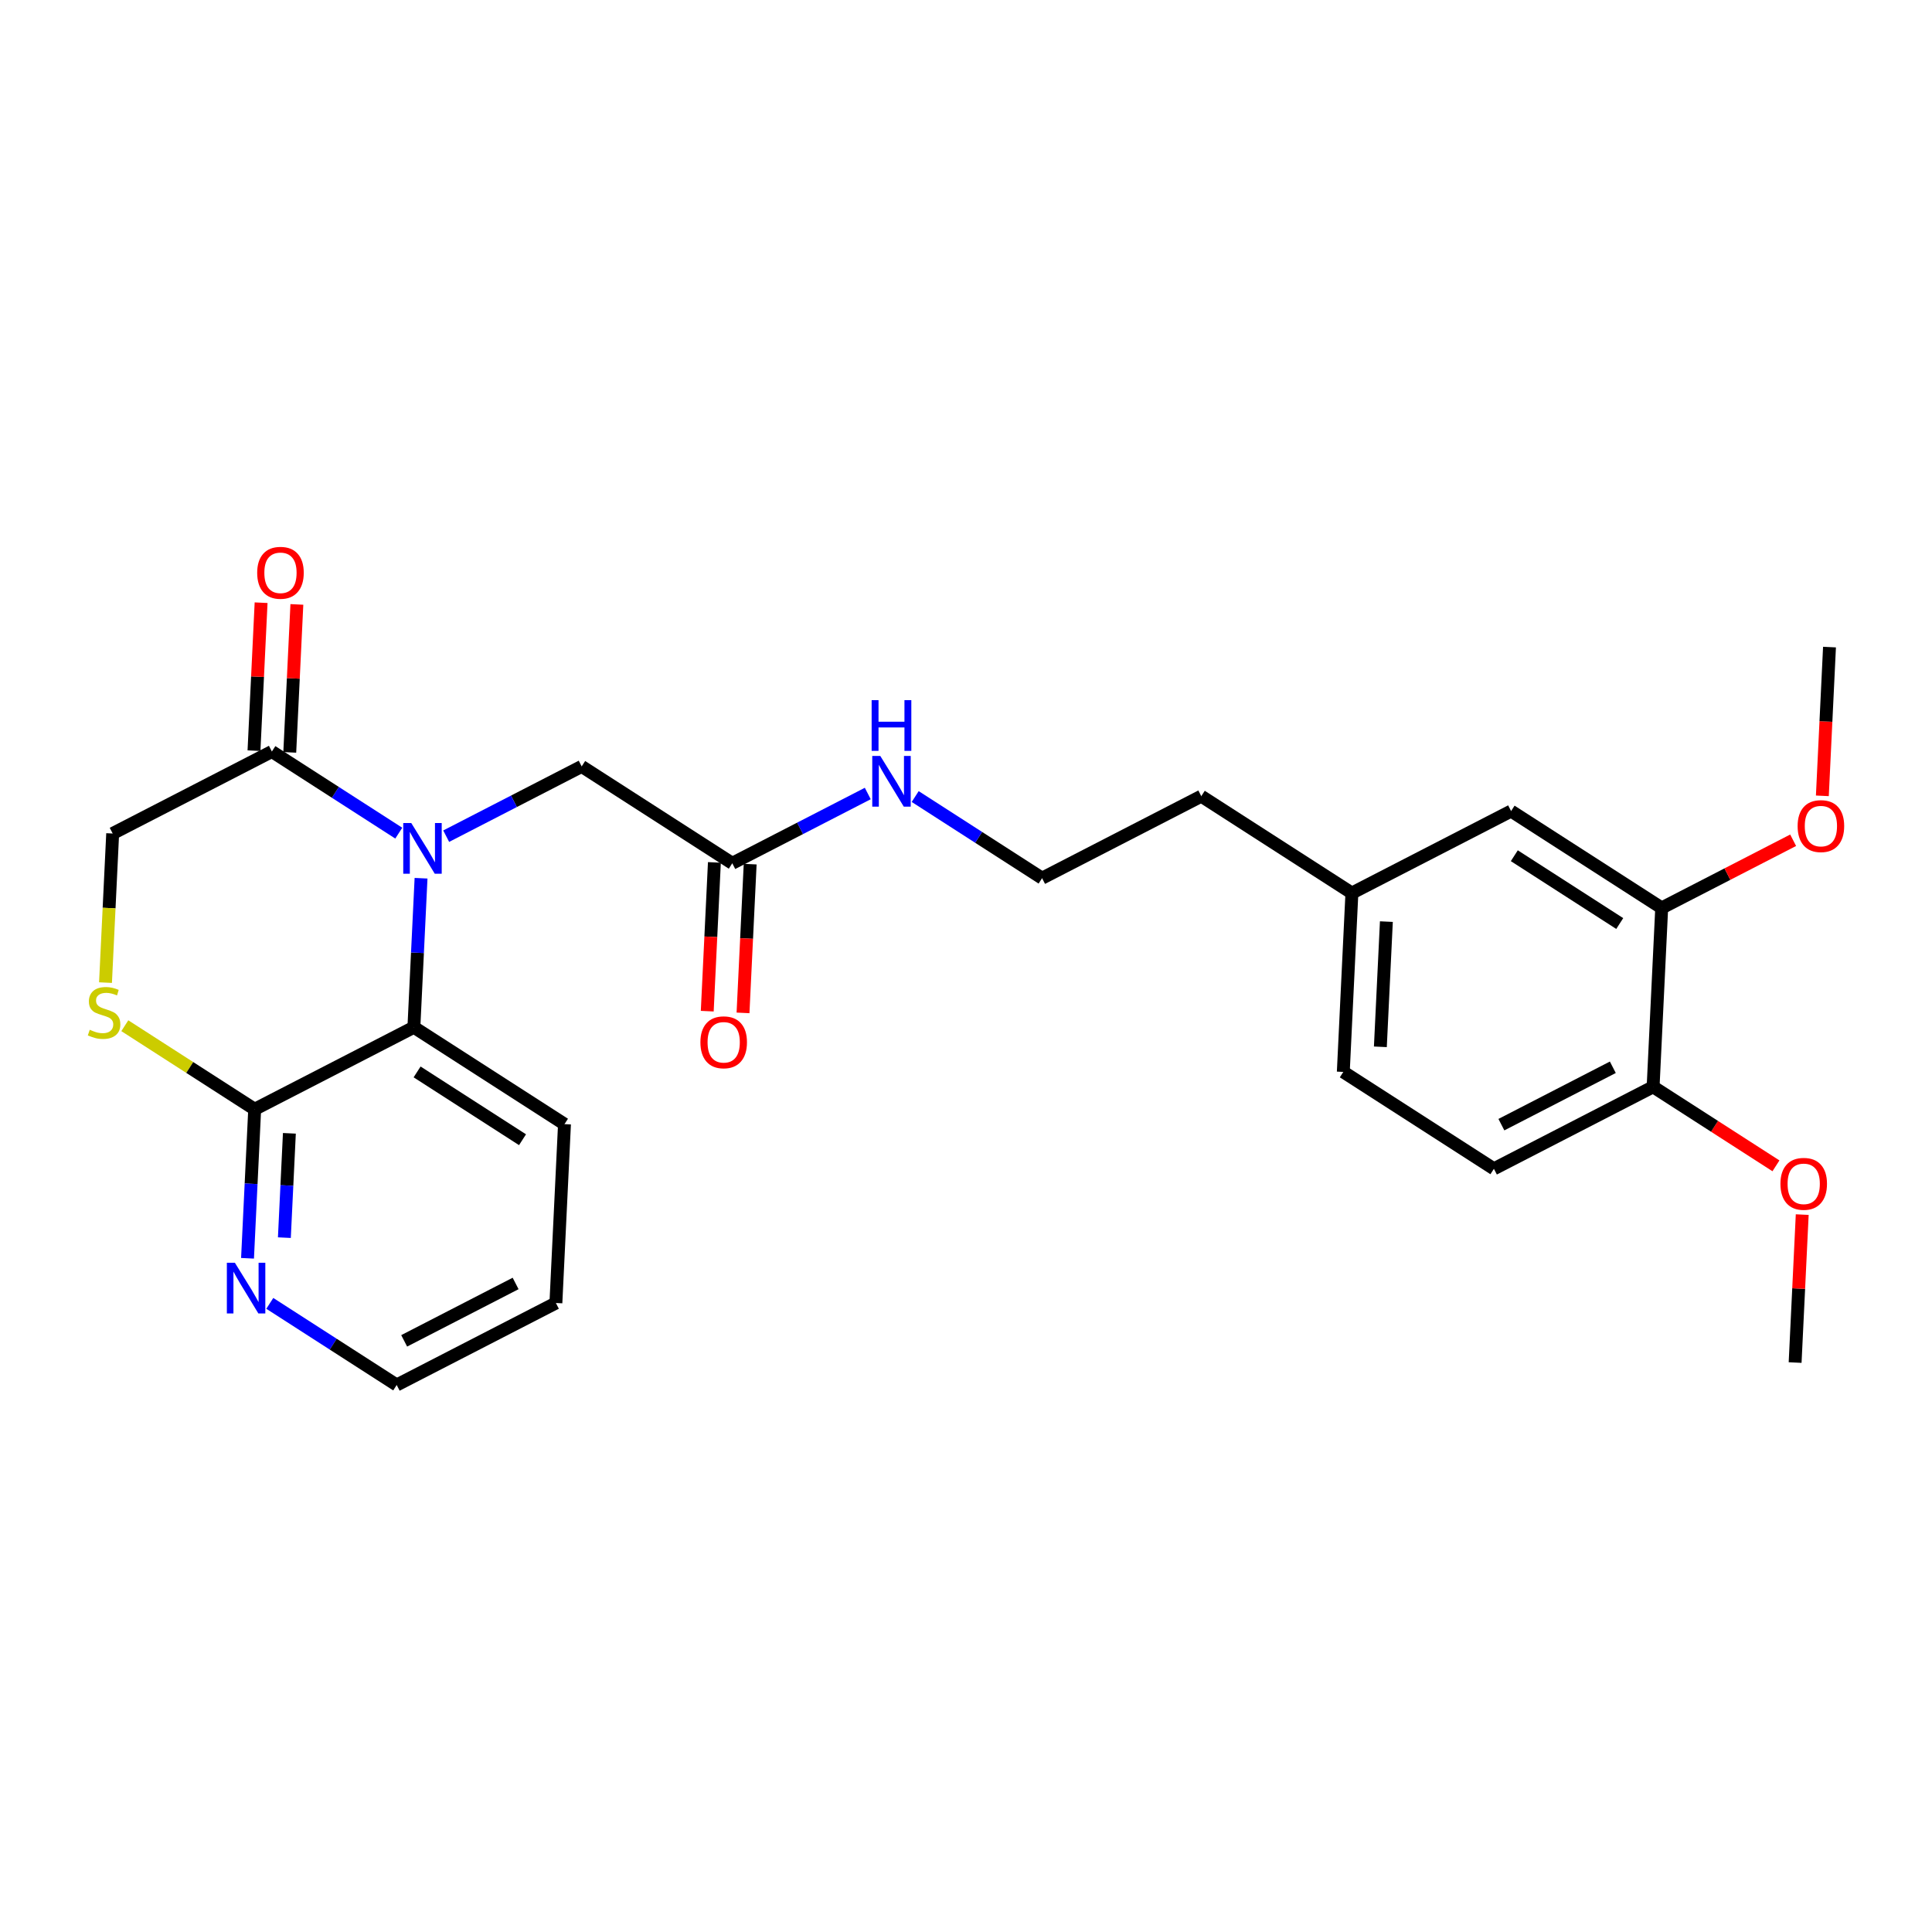 <?xml version='1.0' encoding='iso-8859-1'?>
<svg version='1.1' baseProfile='full'
              xmlns='http://www.w3.org/2000/svg'
                      xmlns:rdkit='http://www.rdkit.org/xml'
                      xmlns:xlink='http://www.w3.org/1999/xlink'
                  xml:space='preserve'
width='300px' height='300px' viewBox='0 0 300 300'>
<!-- END OF HEADER -->
<rect style='opacity:1.0;fill:#FFFFFF;stroke:none' width='300' height='300' x='0' y='0'> </rect>
<rect style='opacity:1.0;fill:#FFFFFF;stroke:none' width='300' height='300' x='0' y='0'> </rect>
<path class='bond-0 atom-0 atom-1' d='M 278.745,211.577 L 279.297,200.089' style='fill:none;fill-rule:evenodd;stroke:#000000;stroke-width:2.0px;stroke-linecap:butt;stroke-linejoin:miter;stroke-opacity:1' />
<path class='bond-0 atom-0 atom-1' d='M 279.297,200.089 L 279.849,188.602' style='fill:none;fill-rule:evenodd;stroke:#FF0000;stroke-width:2.0px;stroke-linecap:butt;stroke-linejoin:miter;stroke-opacity:1' />
<path class='bond-1 atom-1 atom-2' d='M 275.769,181.03 L 266.231,174.895' style='fill:none;fill-rule:evenodd;stroke:#FF0000;stroke-width:2.0px;stroke-linecap:butt;stroke-linejoin:miter;stroke-opacity:1' />
<path class='bond-1 atom-1 atom-2' d='M 266.231,174.895 L 256.694,168.76' style='fill:none;fill-rule:evenodd;stroke:#000000;stroke-width:2.0px;stroke-linecap:butt;stroke-linejoin:miter;stroke-opacity:1' />
<path class='bond-2 atom-2 atom-3' d='M 256.694,168.76 L 231.973,181.491' style='fill:none;fill-rule:evenodd;stroke:#000000;stroke-width:2.0px;stroke-linecap:butt;stroke-linejoin:miter;stroke-opacity:1' />
<path class='bond-2 atom-2 atom-3' d='M 250.439,165.725 L 233.135,174.637' style='fill:none;fill-rule:evenodd;stroke:#000000;stroke-width:2.0px;stroke-linecap:butt;stroke-linejoin:miter;stroke-opacity:1' />
<path class='bond-26 atom-24 atom-2' d='M 258.028,140.985 L 256.694,168.76' style='fill:none;fill-rule:evenodd;stroke:#000000;stroke-width:2.0px;stroke-linecap:butt;stroke-linejoin:miter;stroke-opacity:1' />
<path class='bond-3 atom-3 atom-4' d='M 231.973,181.491 L 208.587,166.448' style='fill:none;fill-rule:evenodd;stroke:#000000;stroke-width:2.0px;stroke-linecap:butt;stroke-linejoin:miter;stroke-opacity:1' />
<path class='bond-4 atom-4 atom-5' d='M 208.587,166.448 L 209.922,138.674' style='fill:none;fill-rule:evenodd;stroke:#000000;stroke-width:2.0px;stroke-linecap:butt;stroke-linejoin:miter;stroke-opacity:1' />
<path class='bond-4 atom-4 atom-5' d='M 214.342,162.549 L 215.276,143.107' style='fill:none;fill-rule:evenodd;stroke:#000000;stroke-width:2.0px;stroke-linecap:butt;stroke-linejoin:miter;stroke-opacity:1' />
<path class='bond-5 atom-5 atom-6' d='M 209.922,138.674 L 186.536,123.63' style='fill:none;fill-rule:evenodd;stroke:#000000;stroke-width:2.0px;stroke-linecap:butt;stroke-linejoin:miter;stroke-opacity:1' />
<path class='bond-22 atom-5 atom-23' d='M 209.922,138.674 L 234.642,125.942' style='fill:none;fill-rule:evenodd;stroke:#000000;stroke-width:2.0px;stroke-linecap:butt;stroke-linejoin:miter;stroke-opacity:1' />
<path class='bond-6 atom-6 atom-7' d='M 186.536,123.63 L 161.815,136.362' style='fill:none;fill-rule:evenodd;stroke:#000000;stroke-width:2.0px;stroke-linecap:butt;stroke-linejoin:miter;stroke-opacity:1' />
<path class='bond-7 atom-7 atom-8' d='M 161.815,136.362 L 151.963,130.024' style='fill:none;fill-rule:evenodd;stroke:#000000;stroke-width:2.0px;stroke-linecap:butt;stroke-linejoin:miter;stroke-opacity:1' />
<path class='bond-7 atom-7 atom-8' d='M 151.963,130.024 L 142.111,123.687' style='fill:none;fill-rule:evenodd;stroke:#0000FF;stroke-width:2.0px;stroke-linecap:butt;stroke-linejoin:miter;stroke-opacity:1' />
<path class='bond-8 atom-8 atom-9' d='M 134.748,123.215 L 124.228,128.632' style='fill:none;fill-rule:evenodd;stroke:#0000FF;stroke-width:2.0px;stroke-linecap:butt;stroke-linejoin:miter;stroke-opacity:1' />
<path class='bond-8 atom-8 atom-9' d='M 124.228,128.632 L 113.709,134.05' style='fill:none;fill-rule:evenodd;stroke:#000000;stroke-width:2.0px;stroke-linecap:butt;stroke-linejoin:miter;stroke-opacity:1' />
<path class='bond-9 atom-9 atom-10' d='M 110.931,133.916 L 110.376,145.465' style='fill:none;fill-rule:evenodd;stroke:#000000;stroke-width:2.0px;stroke-linecap:butt;stroke-linejoin:miter;stroke-opacity:1' />
<path class='bond-9 atom-9 atom-10' d='M 110.376,145.465 L 109.821,157.014' style='fill:none;fill-rule:evenodd;stroke:#FF0000;stroke-width:2.0px;stroke-linecap:butt;stroke-linejoin:miter;stroke-opacity:1' />
<path class='bond-9 atom-9 atom-10' d='M 116.486,134.183 L 115.931,145.732' style='fill:none;fill-rule:evenodd;stroke:#000000;stroke-width:2.0px;stroke-linecap:butt;stroke-linejoin:miter;stroke-opacity:1' />
<path class='bond-9 atom-9 atom-10' d='M 115.931,145.732 L 115.376,157.281' style='fill:none;fill-rule:evenodd;stroke:#FF0000;stroke-width:2.0px;stroke-linecap:butt;stroke-linejoin:miter;stroke-opacity:1' />
<path class='bond-10 atom-9 atom-11' d='M 113.709,134.05 L 90.323,119.007' style='fill:none;fill-rule:evenodd;stroke:#000000;stroke-width:2.0px;stroke-linecap:butt;stroke-linejoin:miter;stroke-opacity:1' />
<path class='bond-11 atom-11 atom-12' d='M 90.323,119.007 L 79.803,124.425' style='fill:none;fill-rule:evenodd;stroke:#000000;stroke-width:2.0px;stroke-linecap:butt;stroke-linejoin:miter;stroke-opacity:1' />
<path class='bond-11 atom-11 atom-12' d='M 79.803,124.425 L 69.284,129.842' style='fill:none;fill-rule:evenodd;stroke:#0000FF;stroke-width:2.0px;stroke-linecap:butt;stroke-linejoin:miter;stroke-opacity:1' />
<path class='bond-12 atom-12 atom-13' d='M 61.921,129.37 L 52.069,123.033' style='fill:none;fill-rule:evenodd;stroke:#0000FF;stroke-width:2.0px;stroke-linecap:butt;stroke-linejoin:miter;stroke-opacity:1' />
<path class='bond-12 atom-12 atom-13' d='M 52.069,123.033 L 42.217,116.695' style='fill:none;fill-rule:evenodd;stroke:#000000;stroke-width:2.0px;stroke-linecap:butt;stroke-linejoin:miter;stroke-opacity:1' />
<path class='bond-27 atom-22 atom-12' d='M 64.268,159.512 L 64.824,147.942' style='fill:none;fill-rule:evenodd;stroke:#000000;stroke-width:2.0px;stroke-linecap:butt;stroke-linejoin:miter;stroke-opacity:1' />
<path class='bond-27 atom-22 atom-12' d='M 64.824,147.942 L 65.38,136.371' style='fill:none;fill-rule:evenodd;stroke:#0000FF;stroke-width:2.0px;stroke-linecap:butt;stroke-linejoin:miter;stroke-opacity:1' />
<path class='bond-13 atom-13 atom-14' d='M 44.994,116.829 L 45.546,105.341' style='fill:none;fill-rule:evenodd;stroke:#000000;stroke-width:2.0px;stroke-linecap:butt;stroke-linejoin:miter;stroke-opacity:1' />
<path class='bond-13 atom-13 atom-14' d='M 45.546,105.341 L 46.098,93.854' style='fill:none;fill-rule:evenodd;stroke:#FF0000;stroke-width:2.0px;stroke-linecap:butt;stroke-linejoin:miter;stroke-opacity:1' />
<path class='bond-13 atom-13 atom-14' d='M 39.439,116.562 L 39.991,105.074' style='fill:none;fill-rule:evenodd;stroke:#000000;stroke-width:2.0px;stroke-linecap:butt;stroke-linejoin:miter;stroke-opacity:1' />
<path class='bond-13 atom-13 atom-14' d='M 39.991,105.074 L 40.543,93.587' style='fill:none;fill-rule:evenodd;stroke:#FF0000;stroke-width:2.0px;stroke-linecap:butt;stroke-linejoin:miter;stroke-opacity:1' />
<path class='bond-14 atom-13 atom-15' d='M 42.217,116.695 L 17.496,129.426' style='fill:none;fill-rule:evenodd;stroke:#000000;stroke-width:2.0px;stroke-linecap:butt;stroke-linejoin:miter;stroke-opacity:1' />
<path class='bond-15 atom-15 atom-16' d='M 17.496,129.426 L 16.94,141.003' style='fill:none;fill-rule:evenodd;stroke:#000000;stroke-width:2.0px;stroke-linecap:butt;stroke-linejoin:miter;stroke-opacity:1' />
<path class='bond-15 atom-15 atom-16' d='M 16.94,141.003 L 16.383,152.579' style='fill:none;fill-rule:evenodd;stroke:#CCCC00;stroke-width:2.0px;stroke-linecap:butt;stroke-linejoin:miter;stroke-opacity:1' />
<path class='bond-16 atom-16 atom-17' d='M 19.381,159.272 L 29.464,165.758' style='fill:none;fill-rule:evenodd;stroke:#CCCC00;stroke-width:2.0px;stroke-linecap:butt;stroke-linejoin:miter;stroke-opacity:1' />
<path class='bond-16 atom-16 atom-17' d='M 29.464,165.758 L 39.547,172.244' style='fill:none;fill-rule:evenodd;stroke:#000000;stroke-width:2.0px;stroke-linecap:butt;stroke-linejoin:miter;stroke-opacity:1' />
<path class='bond-17 atom-17 atom-18' d='M 39.547,172.244 L 38.991,183.815' style='fill:none;fill-rule:evenodd;stroke:#000000;stroke-width:2.0px;stroke-linecap:butt;stroke-linejoin:miter;stroke-opacity:1' />
<path class='bond-17 atom-17 atom-18' d='M 38.991,183.815 L 38.435,195.385' style='fill:none;fill-rule:evenodd;stroke:#0000FF;stroke-width:2.0px;stroke-linecap:butt;stroke-linejoin:miter;stroke-opacity:1' />
<path class='bond-17 atom-17 atom-18' d='M 44.935,175.982 L 44.546,184.082' style='fill:none;fill-rule:evenodd;stroke:#000000;stroke-width:2.0px;stroke-linecap:butt;stroke-linejoin:miter;stroke-opacity:1' />
<path class='bond-17 atom-17 atom-18' d='M 44.546,184.082 L 44.157,192.181' style='fill:none;fill-rule:evenodd;stroke:#0000FF;stroke-width:2.0px;stroke-linecap:butt;stroke-linejoin:miter;stroke-opacity:1' />
<path class='bond-28 atom-22 atom-17' d='M 64.268,159.512 L 39.547,172.244' style='fill:none;fill-rule:evenodd;stroke:#000000;stroke-width:2.0px;stroke-linecap:butt;stroke-linejoin:miter;stroke-opacity:1' />
<path class='bond-18 atom-18 atom-19' d='M 41.894,202.386 L 51.746,208.724' style='fill:none;fill-rule:evenodd;stroke:#0000FF;stroke-width:2.0px;stroke-linecap:butt;stroke-linejoin:miter;stroke-opacity:1' />
<path class='bond-18 atom-18 atom-19' d='M 51.746,208.724 L 61.598,215.061' style='fill:none;fill-rule:evenodd;stroke:#000000;stroke-width:2.0px;stroke-linecap:butt;stroke-linejoin:miter;stroke-opacity:1' />
<path class='bond-19 atom-19 atom-20' d='M 61.598,215.061 L 86.319,202.33' style='fill:none;fill-rule:evenodd;stroke:#000000;stroke-width:2.0px;stroke-linecap:butt;stroke-linejoin:miter;stroke-opacity:1' />
<path class='bond-19 atom-19 atom-20' d='M 62.76,208.207 L 80.064,199.295' style='fill:none;fill-rule:evenodd;stroke:#000000;stroke-width:2.0px;stroke-linecap:butt;stroke-linejoin:miter;stroke-opacity:1' />
<path class='bond-20 atom-20 atom-21' d='M 86.319,202.33 L 87.653,174.555' style='fill:none;fill-rule:evenodd;stroke:#000000;stroke-width:2.0px;stroke-linecap:butt;stroke-linejoin:miter;stroke-opacity:1' />
<path class='bond-21 atom-21 atom-22' d='M 87.653,174.555 L 64.268,159.512' style='fill:none;fill-rule:evenodd;stroke:#000000;stroke-width:2.0px;stroke-linecap:butt;stroke-linejoin:miter;stroke-opacity:1' />
<path class='bond-21 atom-21 atom-22' d='M 81.137,176.976 L 64.767,166.446' style='fill:none;fill-rule:evenodd;stroke:#000000;stroke-width:2.0px;stroke-linecap:butt;stroke-linejoin:miter;stroke-opacity:1' />
<path class='bond-23 atom-23 atom-24' d='M 234.642,125.942 L 258.028,140.985' style='fill:none;fill-rule:evenodd;stroke:#000000;stroke-width:2.0px;stroke-linecap:butt;stroke-linejoin:miter;stroke-opacity:1' />
<path class='bond-23 atom-23 atom-24' d='M 235.142,132.876 L 251.512,143.406' style='fill:none;fill-rule:evenodd;stroke:#000000;stroke-width:2.0px;stroke-linecap:butt;stroke-linejoin:miter;stroke-opacity:1' />
<path class='bond-24 atom-24 atom-25' d='M 258.028,140.985 L 268.234,135.73' style='fill:none;fill-rule:evenodd;stroke:#000000;stroke-width:2.0px;stroke-linecap:butt;stroke-linejoin:miter;stroke-opacity:1' />
<path class='bond-24 atom-24 atom-25' d='M 268.234,135.73 L 278.439,130.474' style='fill:none;fill-rule:evenodd;stroke:#FF0000;stroke-width:2.0px;stroke-linecap:butt;stroke-linejoin:miter;stroke-opacity:1' />
<path class='bond-25 atom-25 atom-26' d='M 282.974,123.577 L 283.529,112.028' style='fill:none;fill-rule:evenodd;stroke:#FF0000;stroke-width:2.0px;stroke-linecap:butt;stroke-linejoin:miter;stroke-opacity:1' />
<path class='bond-25 atom-25 atom-26' d='M 283.529,112.028 L 284.084,100.48' style='fill:none;fill-rule:evenodd;stroke:#000000;stroke-width:2.0px;stroke-linecap:butt;stroke-linejoin:miter;stroke-opacity:1' />
<path  class='atom-1' d='M 276.465 183.825
Q 276.465 181.934, 277.399 180.877
Q 278.333 179.821, 280.079 179.821
Q 281.826 179.821, 282.76 180.877
Q 283.694 181.934, 283.694 183.825
Q 283.694 185.738, 282.749 186.828
Q 281.803 187.907, 280.079 187.907
Q 278.344 187.907, 277.399 186.828
Q 276.465 185.749, 276.465 183.825
M 280.079 187.017
Q 281.281 187.017, 281.926 186.216
Q 282.582 185.404, 282.582 183.825
Q 282.582 182.279, 281.926 181.5
Q 281.281 180.711, 280.079 180.711
Q 278.878 180.711, 278.222 181.489
Q 277.577 182.268, 277.577 183.825
Q 277.577 185.415, 278.222 186.216
Q 278.878 187.017, 280.079 187.017
' fill='#FF0000'/>
<path  class='atom-8' d='M 136.689 117.381
L 139.269 121.552
Q 139.525 121.964, 139.937 122.709
Q 140.348 123.454, 140.37 123.499
L 140.37 117.381
L 141.416 117.381
L 141.416 125.256
L 140.337 125.256
L 137.567 120.696
Q 137.245 120.162, 136.9 119.55
Q 136.566 118.938, 136.466 118.749
L 136.466 125.256
L 135.443 125.256
L 135.443 117.381
L 136.689 117.381
' fill='#0000FF'/>
<path  class='atom-8' d='M 135.348 108.719
L 136.416 108.719
L 136.416 112.067
L 140.443 112.067
L 140.443 108.719
L 141.51 108.719
L 141.51 116.594
L 140.443 116.594
L 140.443 112.957
L 136.416 112.957
L 136.416 116.594
L 135.348 116.594
L 135.348 108.719
' fill='#0000FF'/>
<path  class='atom-10' d='M 108.759 161.846
Q 108.759 159.956, 109.694 158.899
Q 110.628 157.842, 112.374 157.842
Q 114.12 157.842, 115.055 158.899
Q 115.989 159.956, 115.989 161.846
Q 115.989 163.76, 115.044 164.85
Q 114.098 165.928, 112.374 165.928
Q 110.639 165.928, 109.694 164.85
Q 108.759 163.771, 108.759 161.846
M 112.374 165.039
Q 113.575 165.039, 114.22 164.238
Q 114.877 163.426, 114.877 161.846
Q 114.877 160.3, 114.22 159.522
Q 113.575 158.732, 112.374 158.732
Q 111.173 158.732, 110.517 159.511
Q 109.872 160.289, 109.872 161.846
Q 109.872 163.437, 110.517 164.238
Q 111.173 165.039, 112.374 165.039
' fill='#FF0000'/>
<path  class='atom-12' d='M 63.862 127.801
L 66.442 131.972
Q 66.698 132.383, 67.109 133.128
Q 67.521 133.874, 67.543 133.918
L 67.543 127.801
L 68.589 127.801
L 68.589 135.676
L 67.51 135.676
L 64.74 131.115
Q 64.418 130.581, 64.073 129.97
Q 63.739 129.358, 63.639 129.169
L 63.639 135.676
L 62.616 135.676
L 62.616 127.801
L 63.862 127.801
' fill='#0000FF'/>
<path  class='atom-14' d='M 39.936 88.943
Q 39.936 87.052, 40.871 85.996
Q 41.805 84.939, 43.551 84.939
Q 45.297 84.939, 46.232 85.996
Q 47.166 87.052, 47.166 88.943
Q 47.166 90.856, 46.221 91.946
Q 45.275 93.025, 43.551 93.025
Q 41.816 93.025, 40.871 91.946
Q 39.936 90.867, 39.936 88.943
M 43.551 92.135
Q 44.752 92.135, 45.398 91.334
Q 46.054 90.522, 46.054 88.943
Q 46.054 87.397, 45.398 86.618
Q 44.752 85.829, 43.551 85.829
Q 42.35 85.829, 41.694 86.607
Q 41.049 87.386, 41.049 88.943
Q 41.049 90.534, 41.694 91.334
Q 42.35 92.135, 43.551 92.135
' fill='#FF0000'/>
<path  class='atom-16' d='M 13.937 159.903
Q 14.026 159.937, 14.393 160.093
Q 14.76 160.248, 15.16 160.348
Q 15.572 160.437, 15.972 160.437
Q 16.717 160.437, 17.151 160.081
Q 17.585 159.714, 17.585 159.08
Q 17.585 158.647, 17.362 158.38
Q 17.151 158.113, 16.817 157.968
Q 16.484 157.824, 15.928 157.657
Q 15.227 157.445, 14.804 157.245
Q 14.393 157.045, 14.092 156.622
Q 13.803 156.2, 13.803 155.488
Q 13.803 154.498, 14.471 153.886
Q 15.149 153.274, 16.484 153.274
Q 17.396 153.274, 18.43 153.708
L 18.174 154.565
Q 17.229 154.175, 16.517 154.175
Q 15.75 154.175, 15.327 154.498
Q 14.904 154.809, 14.915 155.354
Q 14.915 155.777, 15.127 156.033
Q 15.349 156.289, 15.661 156.433
Q 15.983 156.578, 16.517 156.745
Q 17.229 156.967, 17.652 157.19
Q 18.074 157.412, 18.375 157.868
Q 18.686 158.313, 18.686 159.08
Q 18.686 160.17, 17.952 160.76
Q 17.229 161.338, 16.017 161.338
Q 15.316 161.338, 14.782 161.183
Q 14.259 161.038, 13.636 160.782
L 13.937 159.903
' fill='#CCCC00'/>
<path  class='atom-18' d='M 36.472 196.081
L 39.052 200.252
Q 39.308 200.663, 39.719 201.408
Q 40.131 202.154, 40.153 202.198
L 40.153 196.081
L 41.199 196.081
L 41.199 203.955
L 40.12 203.955
L 37.35 199.395
Q 37.028 198.861, 36.683 198.249
Q 36.349 197.638, 36.249 197.449
L 36.249 203.955
L 35.226 203.955
L 35.226 196.081
L 36.472 196.081
' fill='#0000FF'/>
<path  class='atom-25' d='M 279.134 128.276
Q 279.134 126.385, 280.068 125.329
Q 281.003 124.272, 282.749 124.272
Q 284.495 124.272, 285.429 125.329
Q 286.364 126.385, 286.364 128.276
Q 286.364 130.189, 285.418 131.279
Q 284.473 132.358, 282.749 132.358
Q 281.014 132.358, 280.068 131.279
Q 279.134 130.201, 279.134 128.276
M 282.749 131.468
Q 283.95 131.468, 284.595 130.668
Q 285.251 129.856, 285.251 128.276
Q 285.251 126.73, 284.595 125.952
Q 283.95 125.162, 282.749 125.162
Q 281.548 125.162, 280.891 125.941
Q 280.246 126.719, 280.246 128.276
Q 280.246 129.867, 280.891 130.668
Q 281.548 131.468, 282.749 131.468
' fill='#FF0000'/>
</svg>
